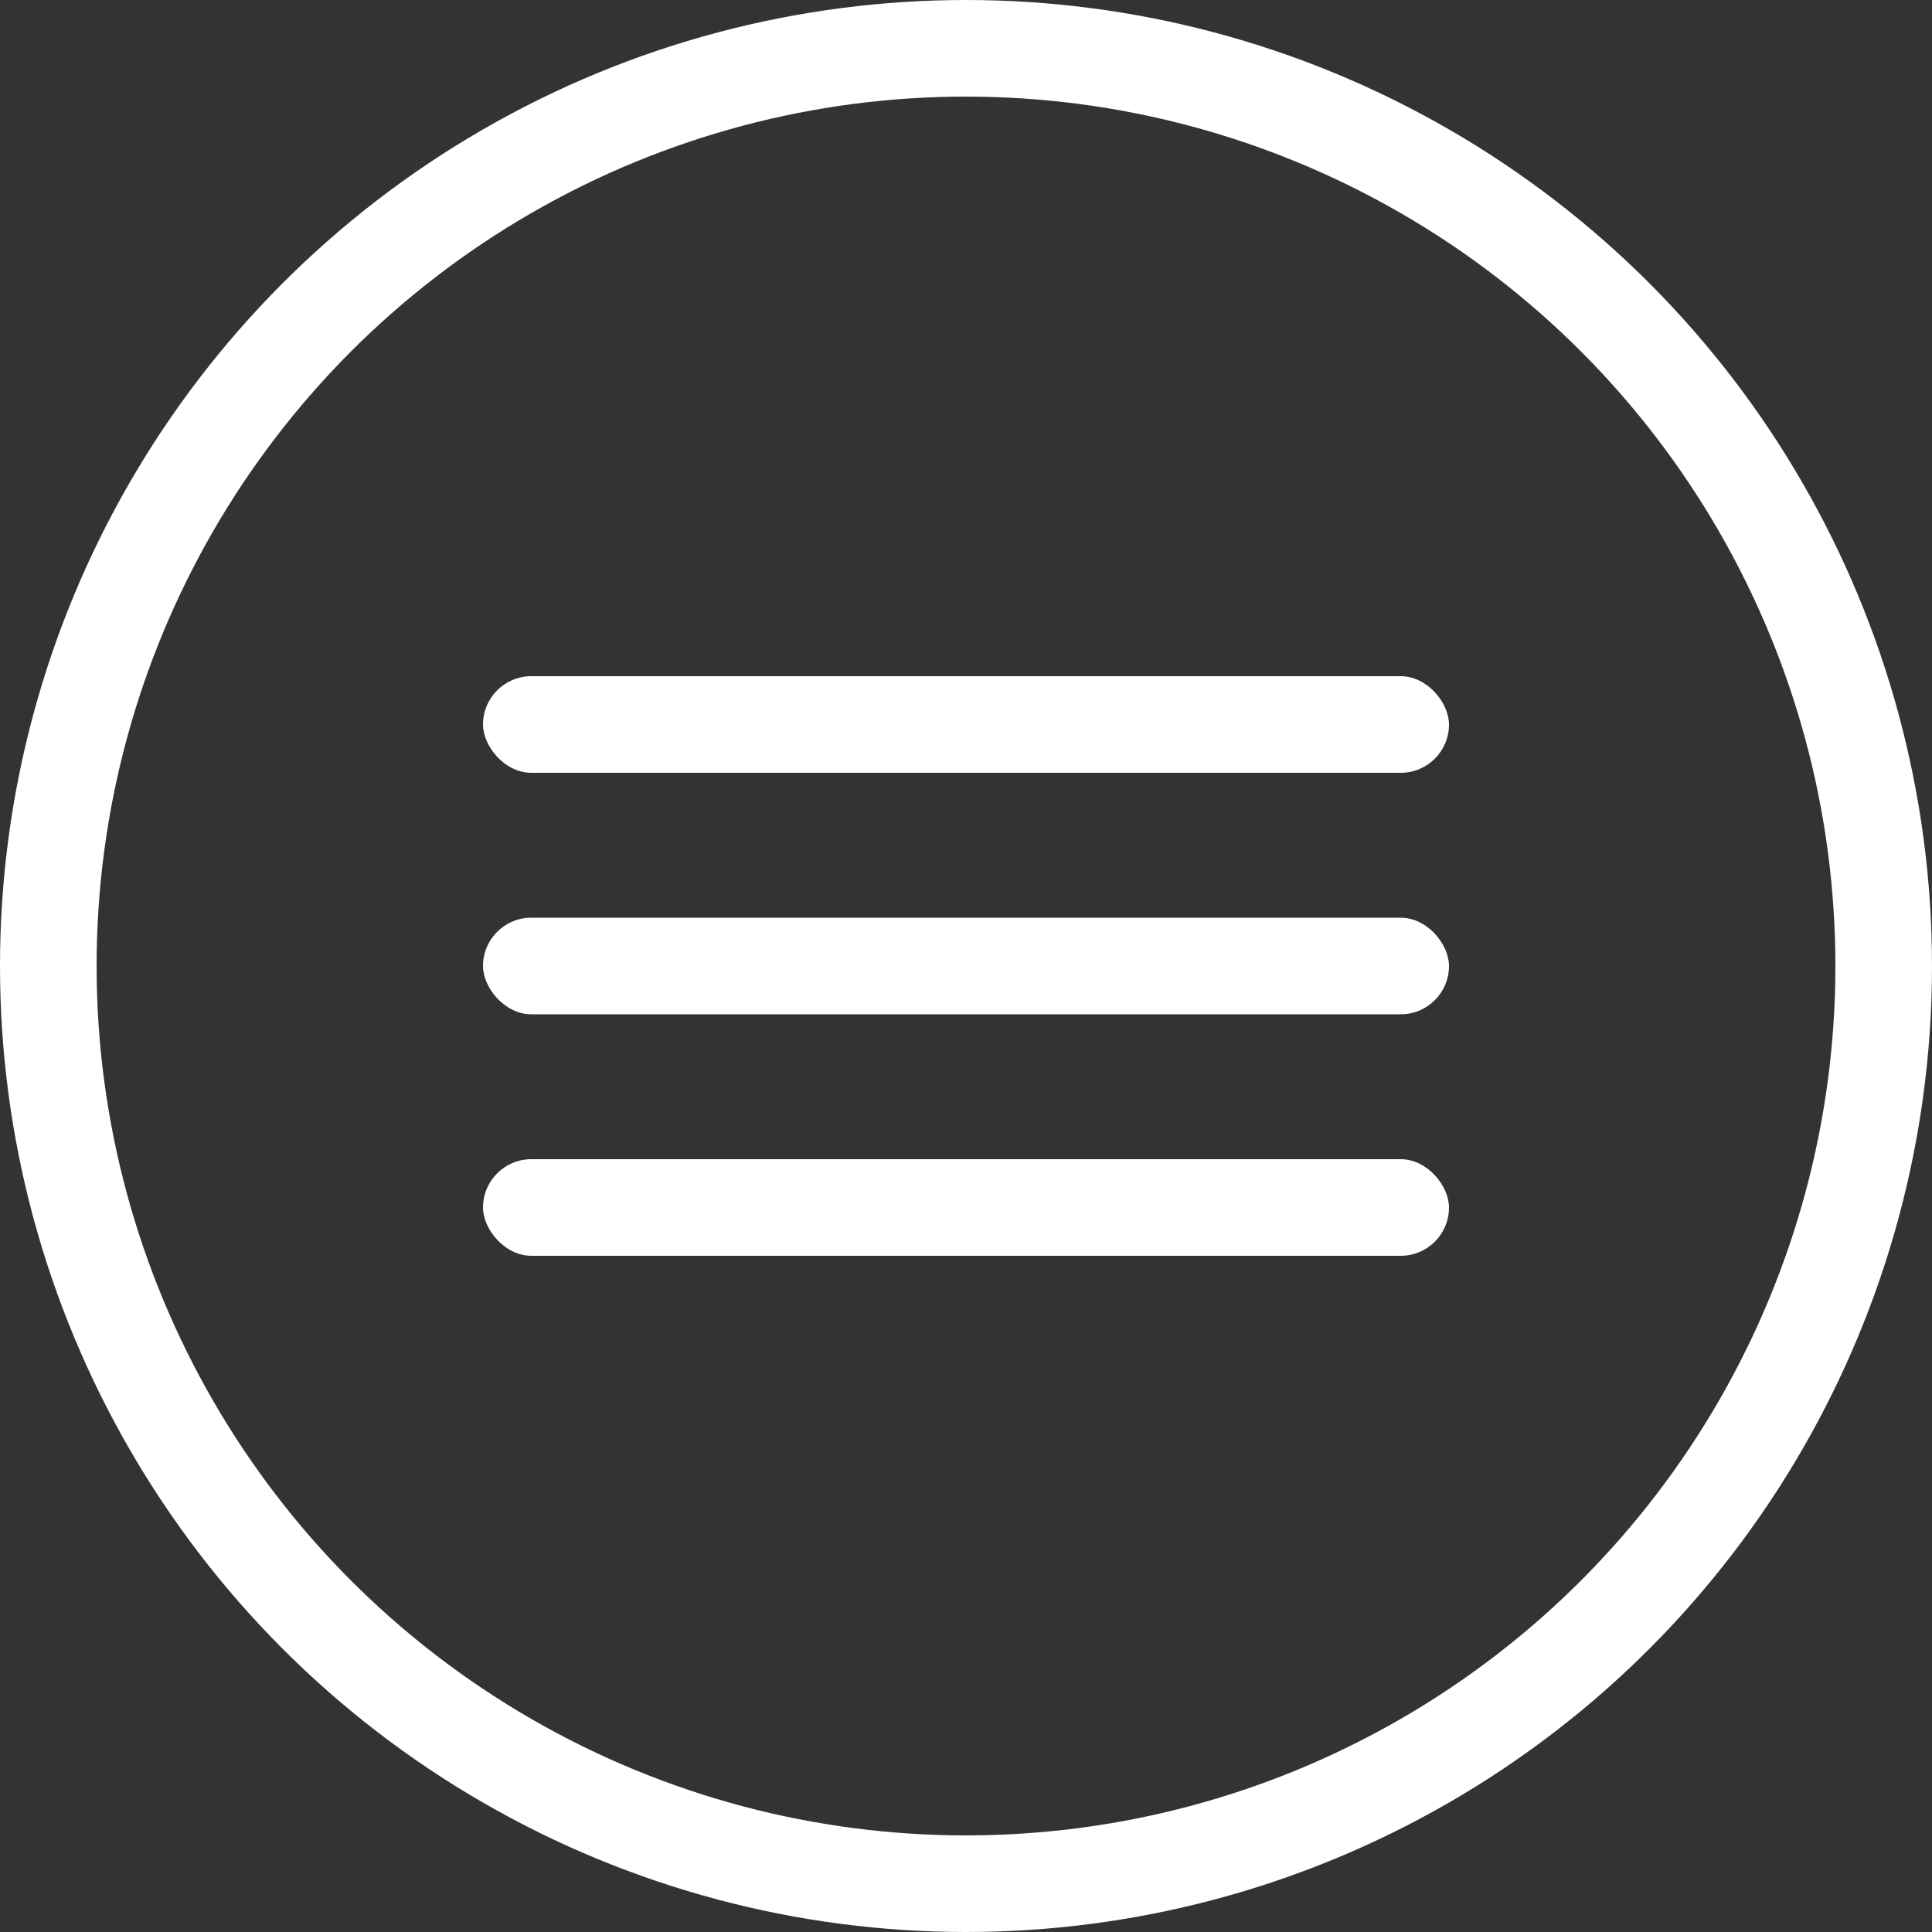 <?xml version="1.0" encoding="UTF-8"?> <svg xmlns="http://www.w3.org/2000/svg" width="40" height="40" viewBox="0 0 40 40" fill="none"><rect x="0" y="0" width="40" height="40" fill="#333333" stroke="none"/><circle cx="20" cy="20" r="19" stroke="white" stroke-width="2"></circle><rect x="10" y="14" width="20" height="2" rx="1" fill="white"></rect><rect x="10" y="24" width="20" height="2" rx="1" fill="white"></rect><rect x="10" y="19" width="20" height="2" rx="1" fill="white"></rect></svg> 